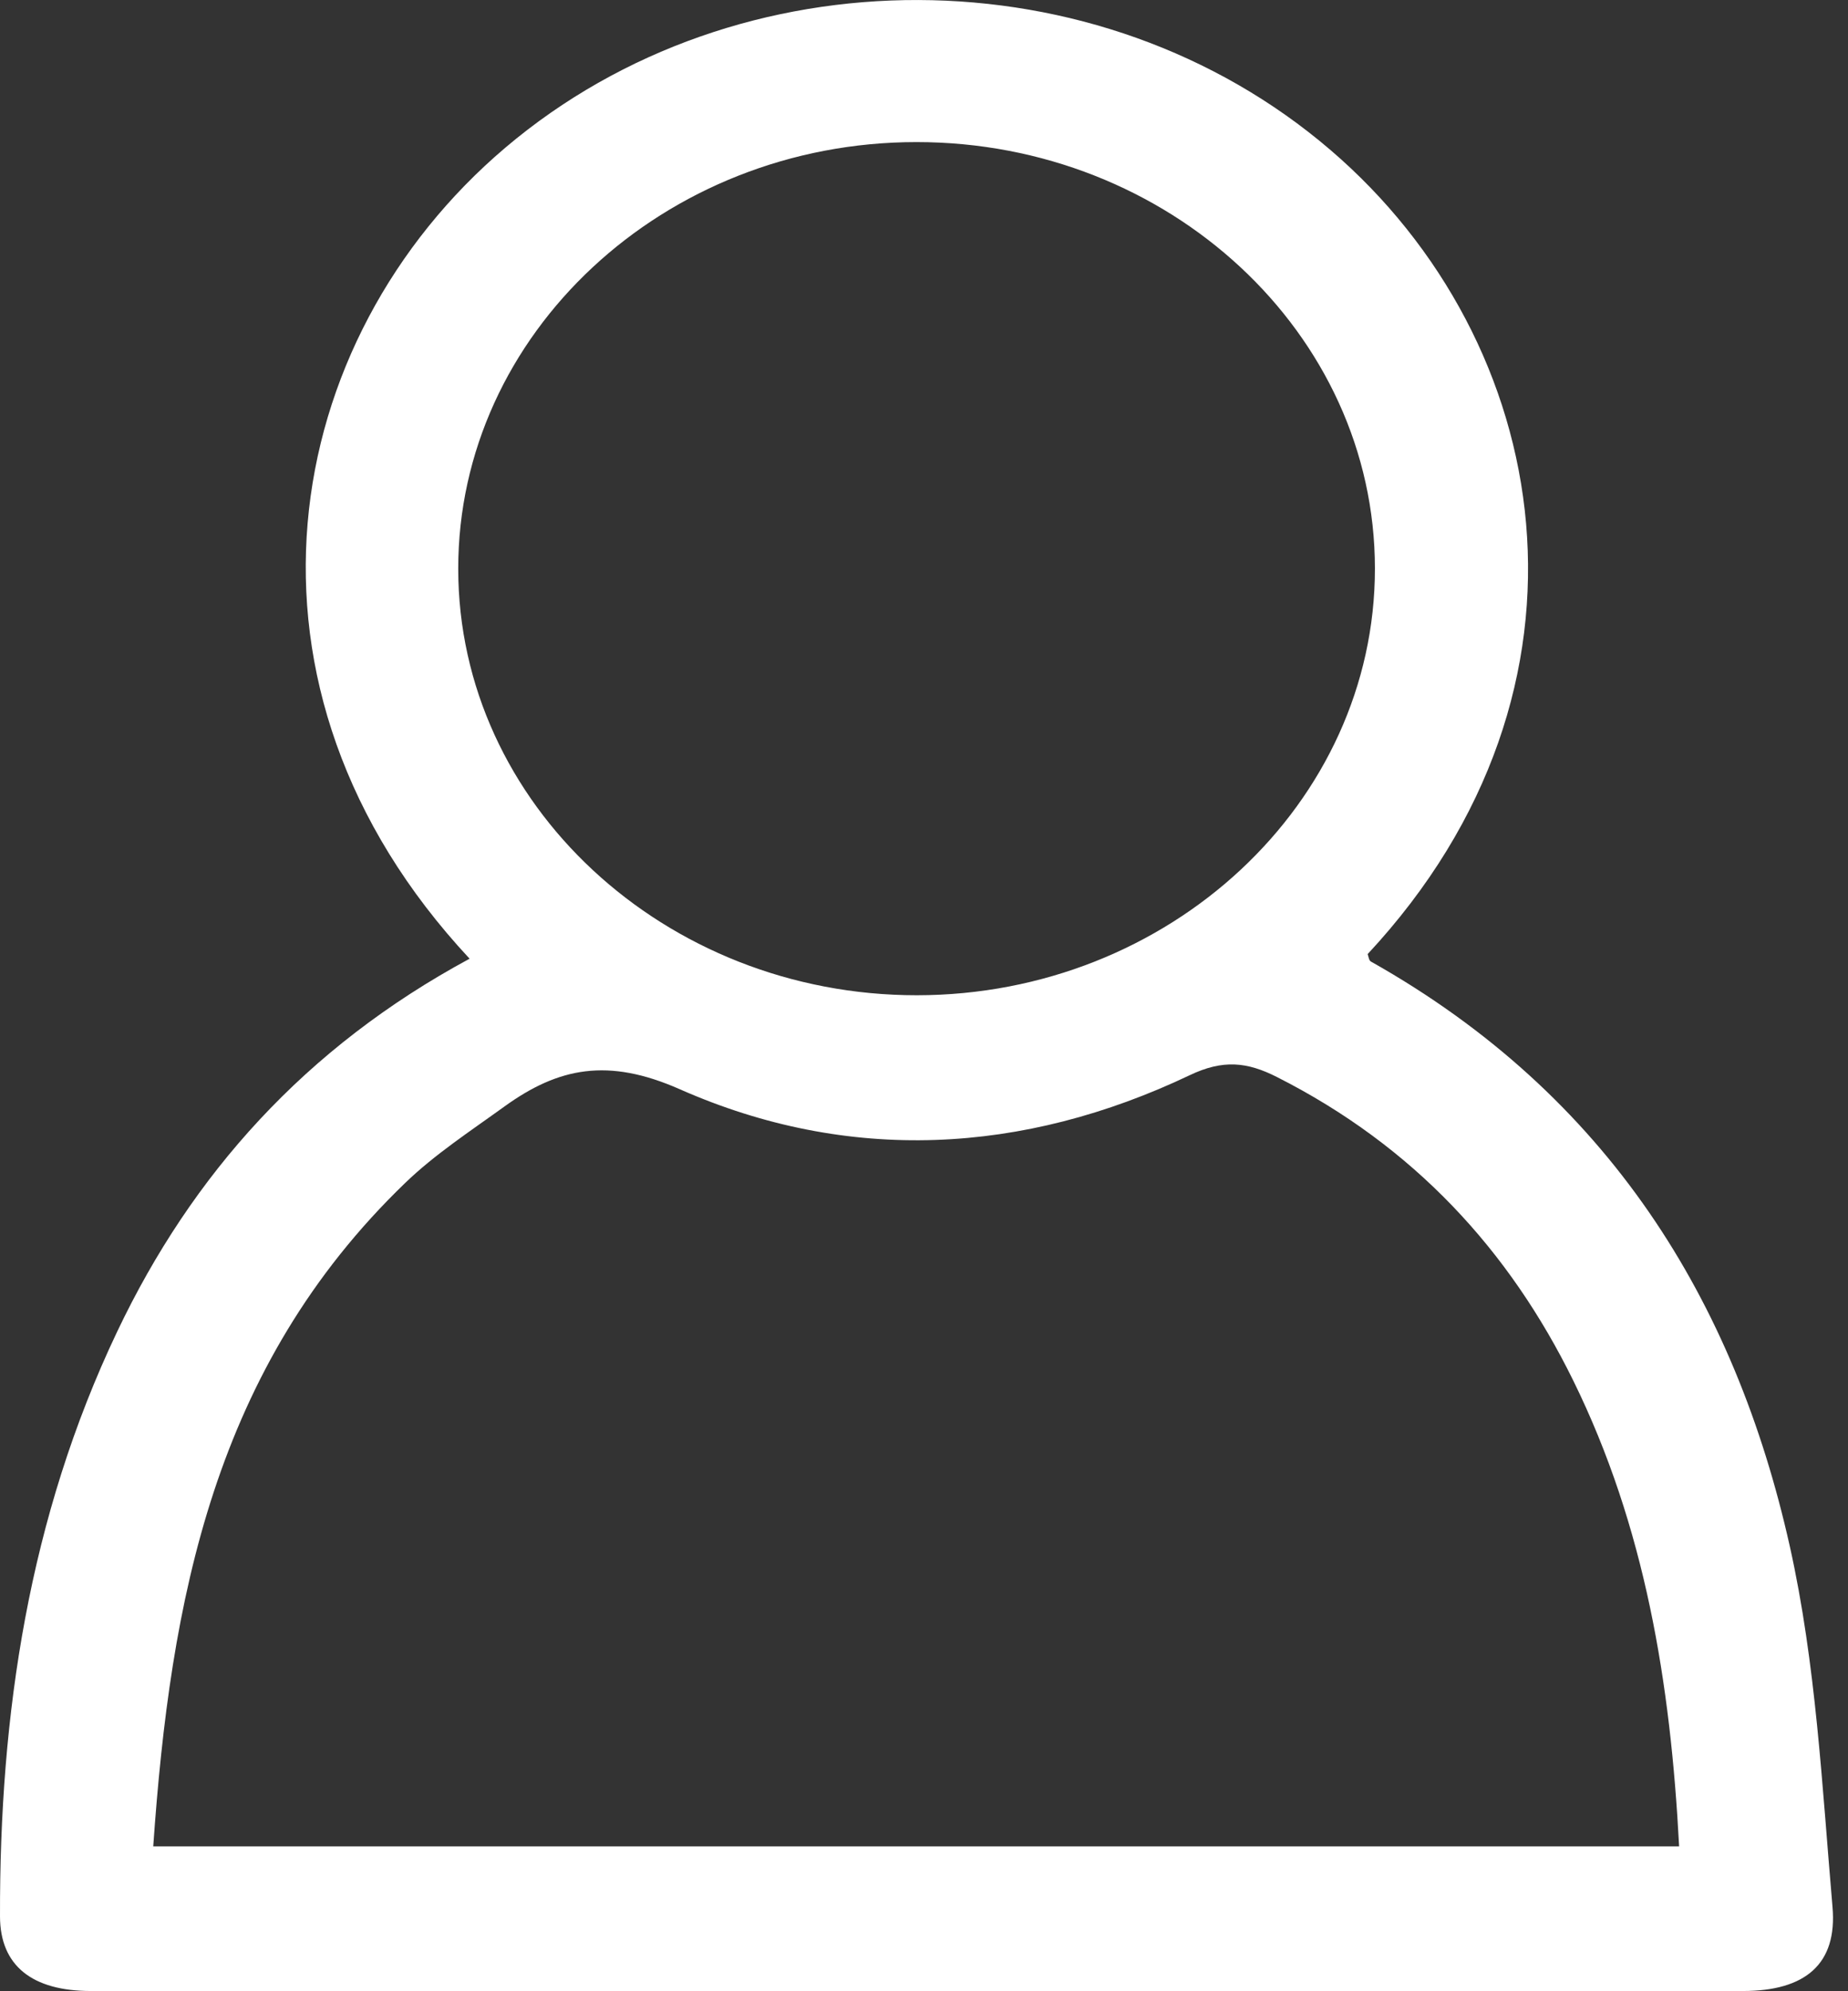 <svg width="26" height="28" viewBox="0 0 26 28" fill="none" xmlns="http://www.w3.org/2000/svg">
<rect x="0" y="0" width="26" height="28" fill="#333333" stroke="none"/>
<path d="M6.607 13.481C3.04 9.658 3.93 4.773 7.108 2.078C10.39 -0.705 15.455 -0.691 18.723 2.113C21.857 4.8 22.744 9.657 19.242 13.416C19.255 13.451 19.259 13.504 19.286 13.52C22.631 15.402 24.409 18.293 25.18 21.738C25.551 23.398 25.635 25.117 25.782 26.815C25.852 27.62 25.398 27.997 24.522 27.997C16.774 28.001 9.027 28.001 1.279 27.997C0.453 27.997 0.001 27.642 8.10646e-05 26.947C-0.007 24.112 0.403 21.342 1.649 18.724C2.7 16.516 4.292 14.73 6.607 13.481ZM23.624 25.963C23.503 23.661 23.146 21.47 22.134 19.412C21.233 17.58 19.891 16.119 17.966 15.145C17.546 14.932 17.207 14.896 16.739 15.119C14.392 16.235 11.938 16.365 9.563 15.316C8.555 14.871 7.859 15.009 7.096 15.56C6.62 15.904 6.119 16.231 5.702 16.633C3.006 19.229 2.396 22.511 2.156 25.963C9.333 25.963 16.442 25.963 23.624 25.963ZM19.344 7.992C19.343 4.688 16.445 1.996 12.892 1.998C9.341 1.999 6.445 4.695 6.447 7.999C6.448 11.302 9.348 13.996 12.9 13.995C16.451 13.992 19.347 11.295 19.344 7.992Z" fill="white"/>
</svg>
